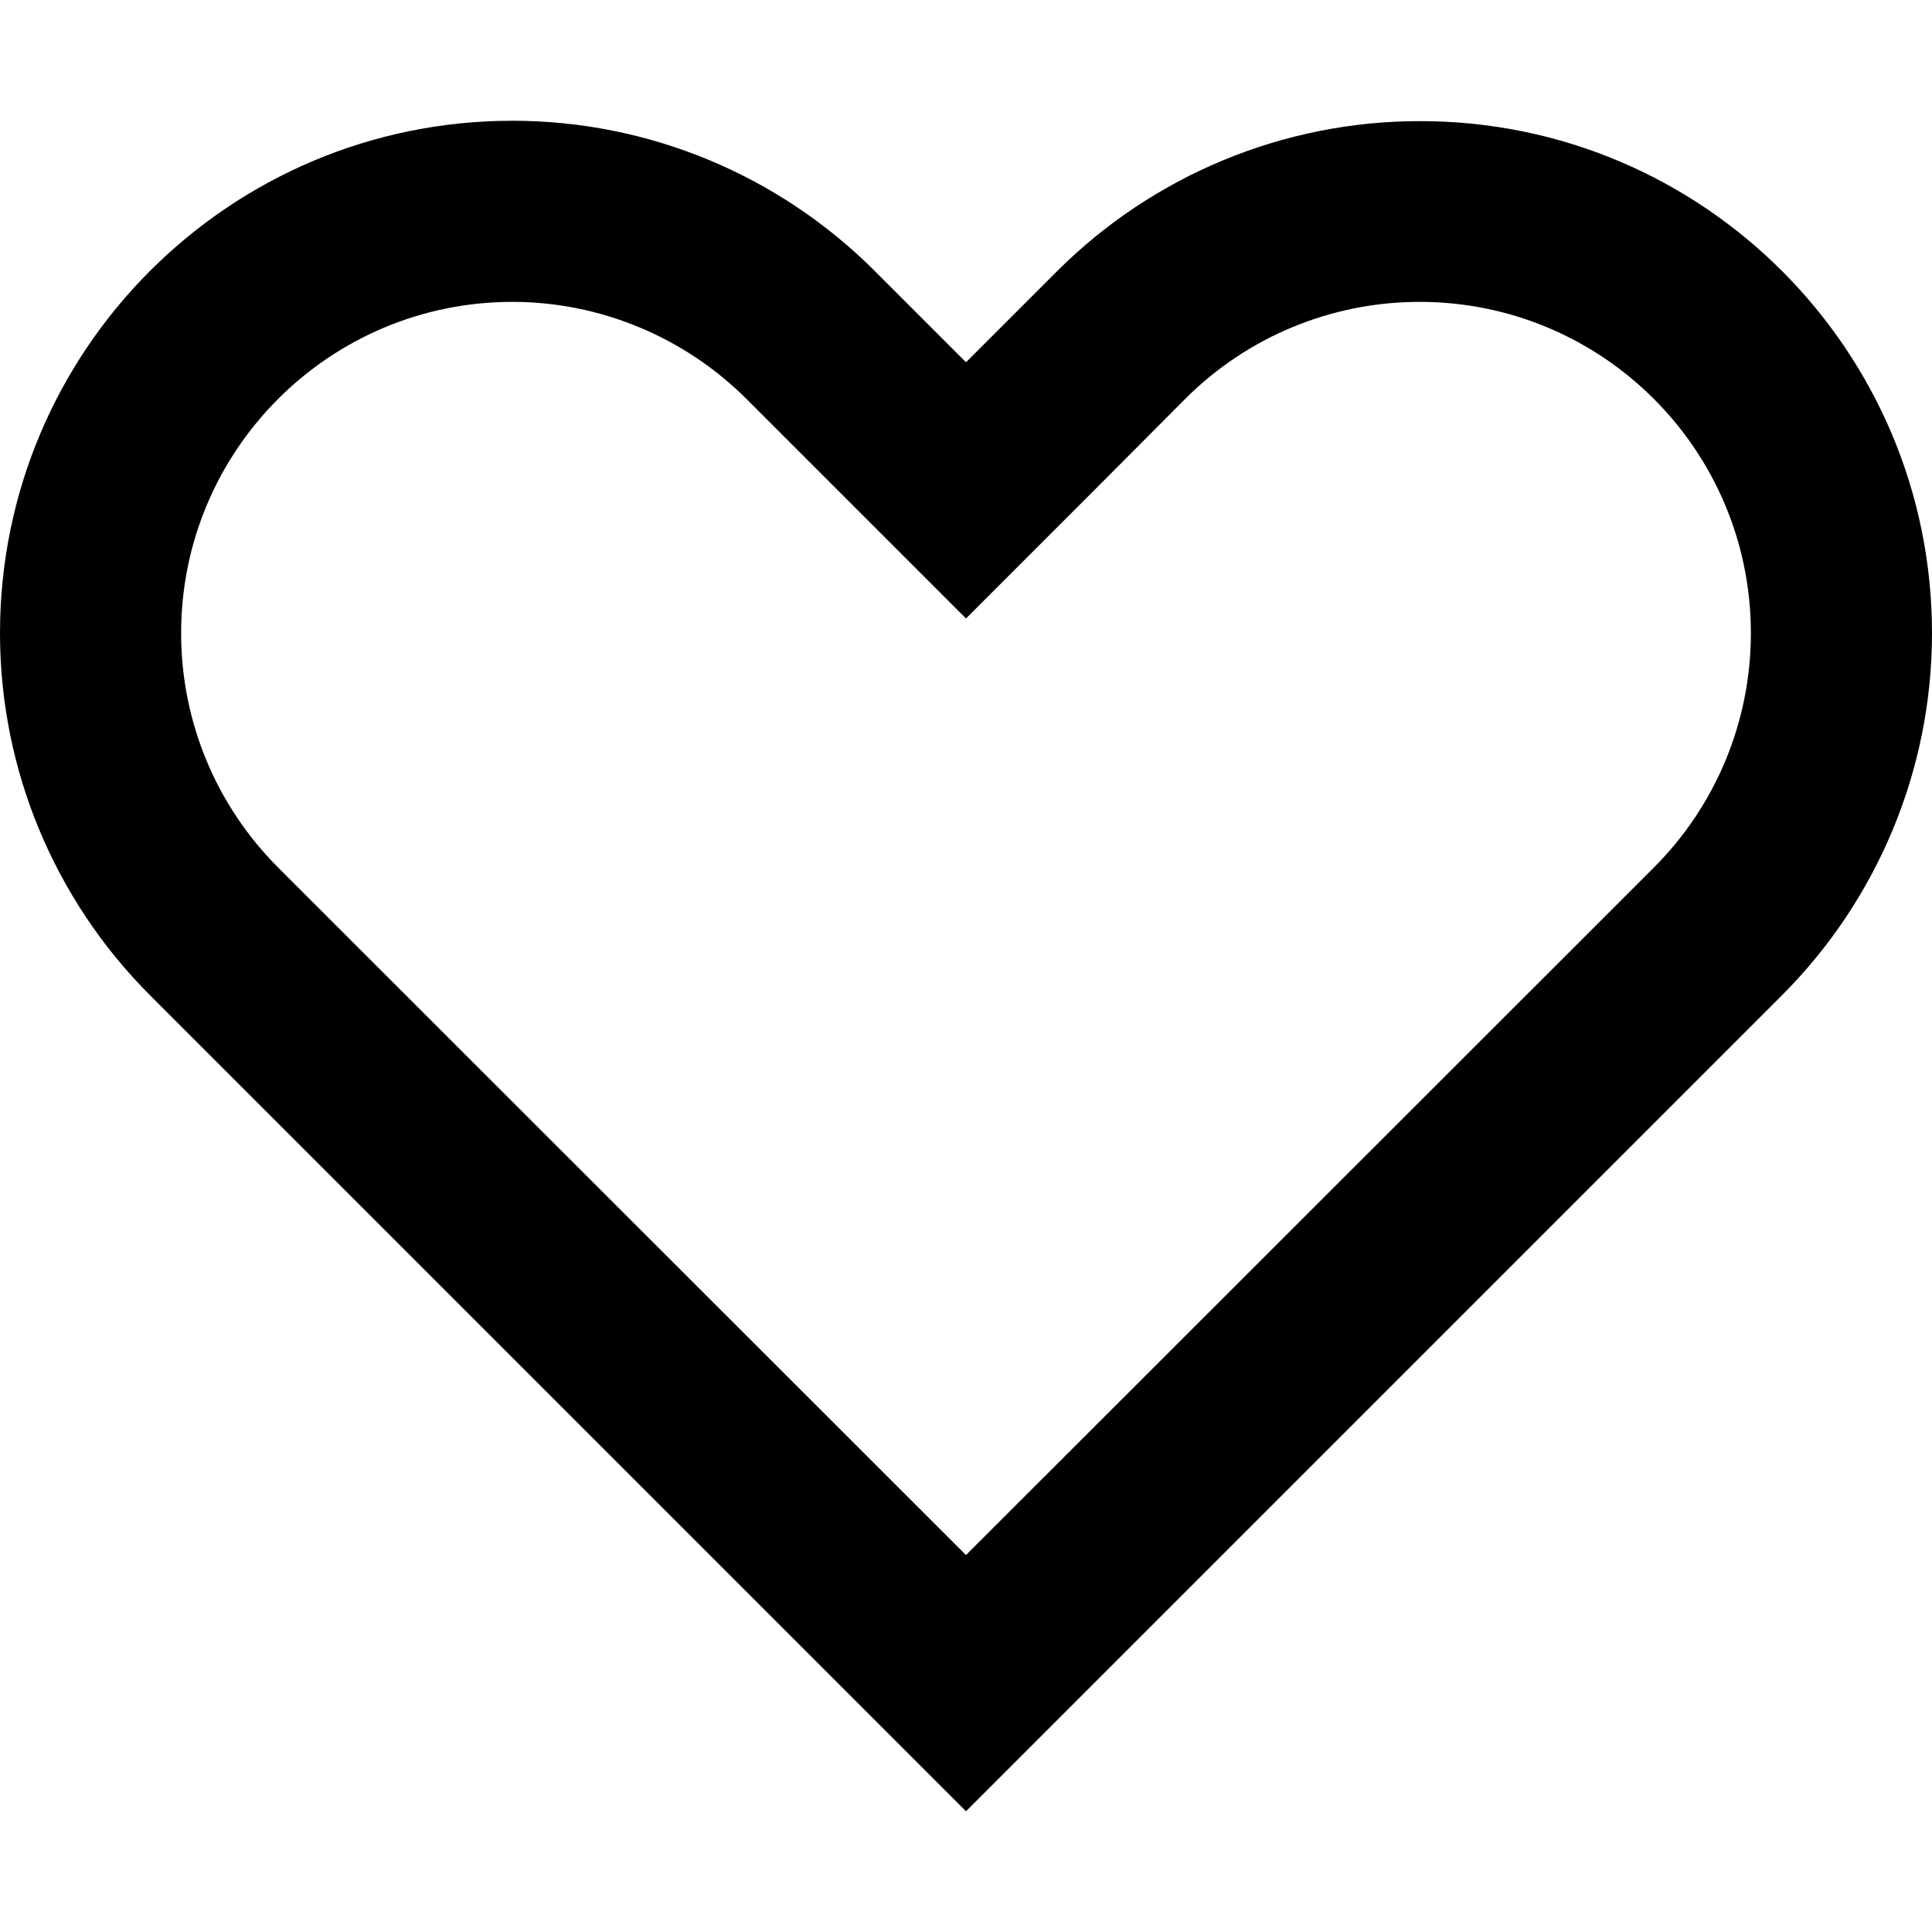 <svg xmlns="http://www.w3.org/2000/svg" viewBox="0 0 512 512"><!--! Font Awesome Pro 6.5.1 by @fontawesome - https://fontawesome.com License - https://fontawesome.com/license (Commercial License) Copyright 2023 Fonticons, Inc. --><path d="M256 163.9L222.1 130l-24.2-24.2C181.4 89.3 159 80 135.8 80C87.3 80 48 119.3 48 167.8c0 23.3 9.2 45.6 25.7 62.1l24.2 24.2L256 412.1 414.1 254.1l24.2-24.2c16.5-16.5 25.7-38.8 25.7-62.1c0-48.5-39.3-87.8-87.8-87.8c-23.3 0-45.6 9.2-62.1 25.7L289.9 130 256 163.9zm33.9 282.2L256 480l-33.9-33.9L64 288 39.8 263.8C14.3 238.3 0 203.8 0 167.8C0 92.8 60.8 32 135.8 32c36 0 70.5 14.3 96 39.8L256 96l24.2-24.2c0 0 0 0 0 0c25.5-25.4 60-39.7 96-39.7C451.2 32 512 92.8 512 167.8c0 36-14.3 70.5-39.8 96L448 288 289.9 446.1z"/></svg>